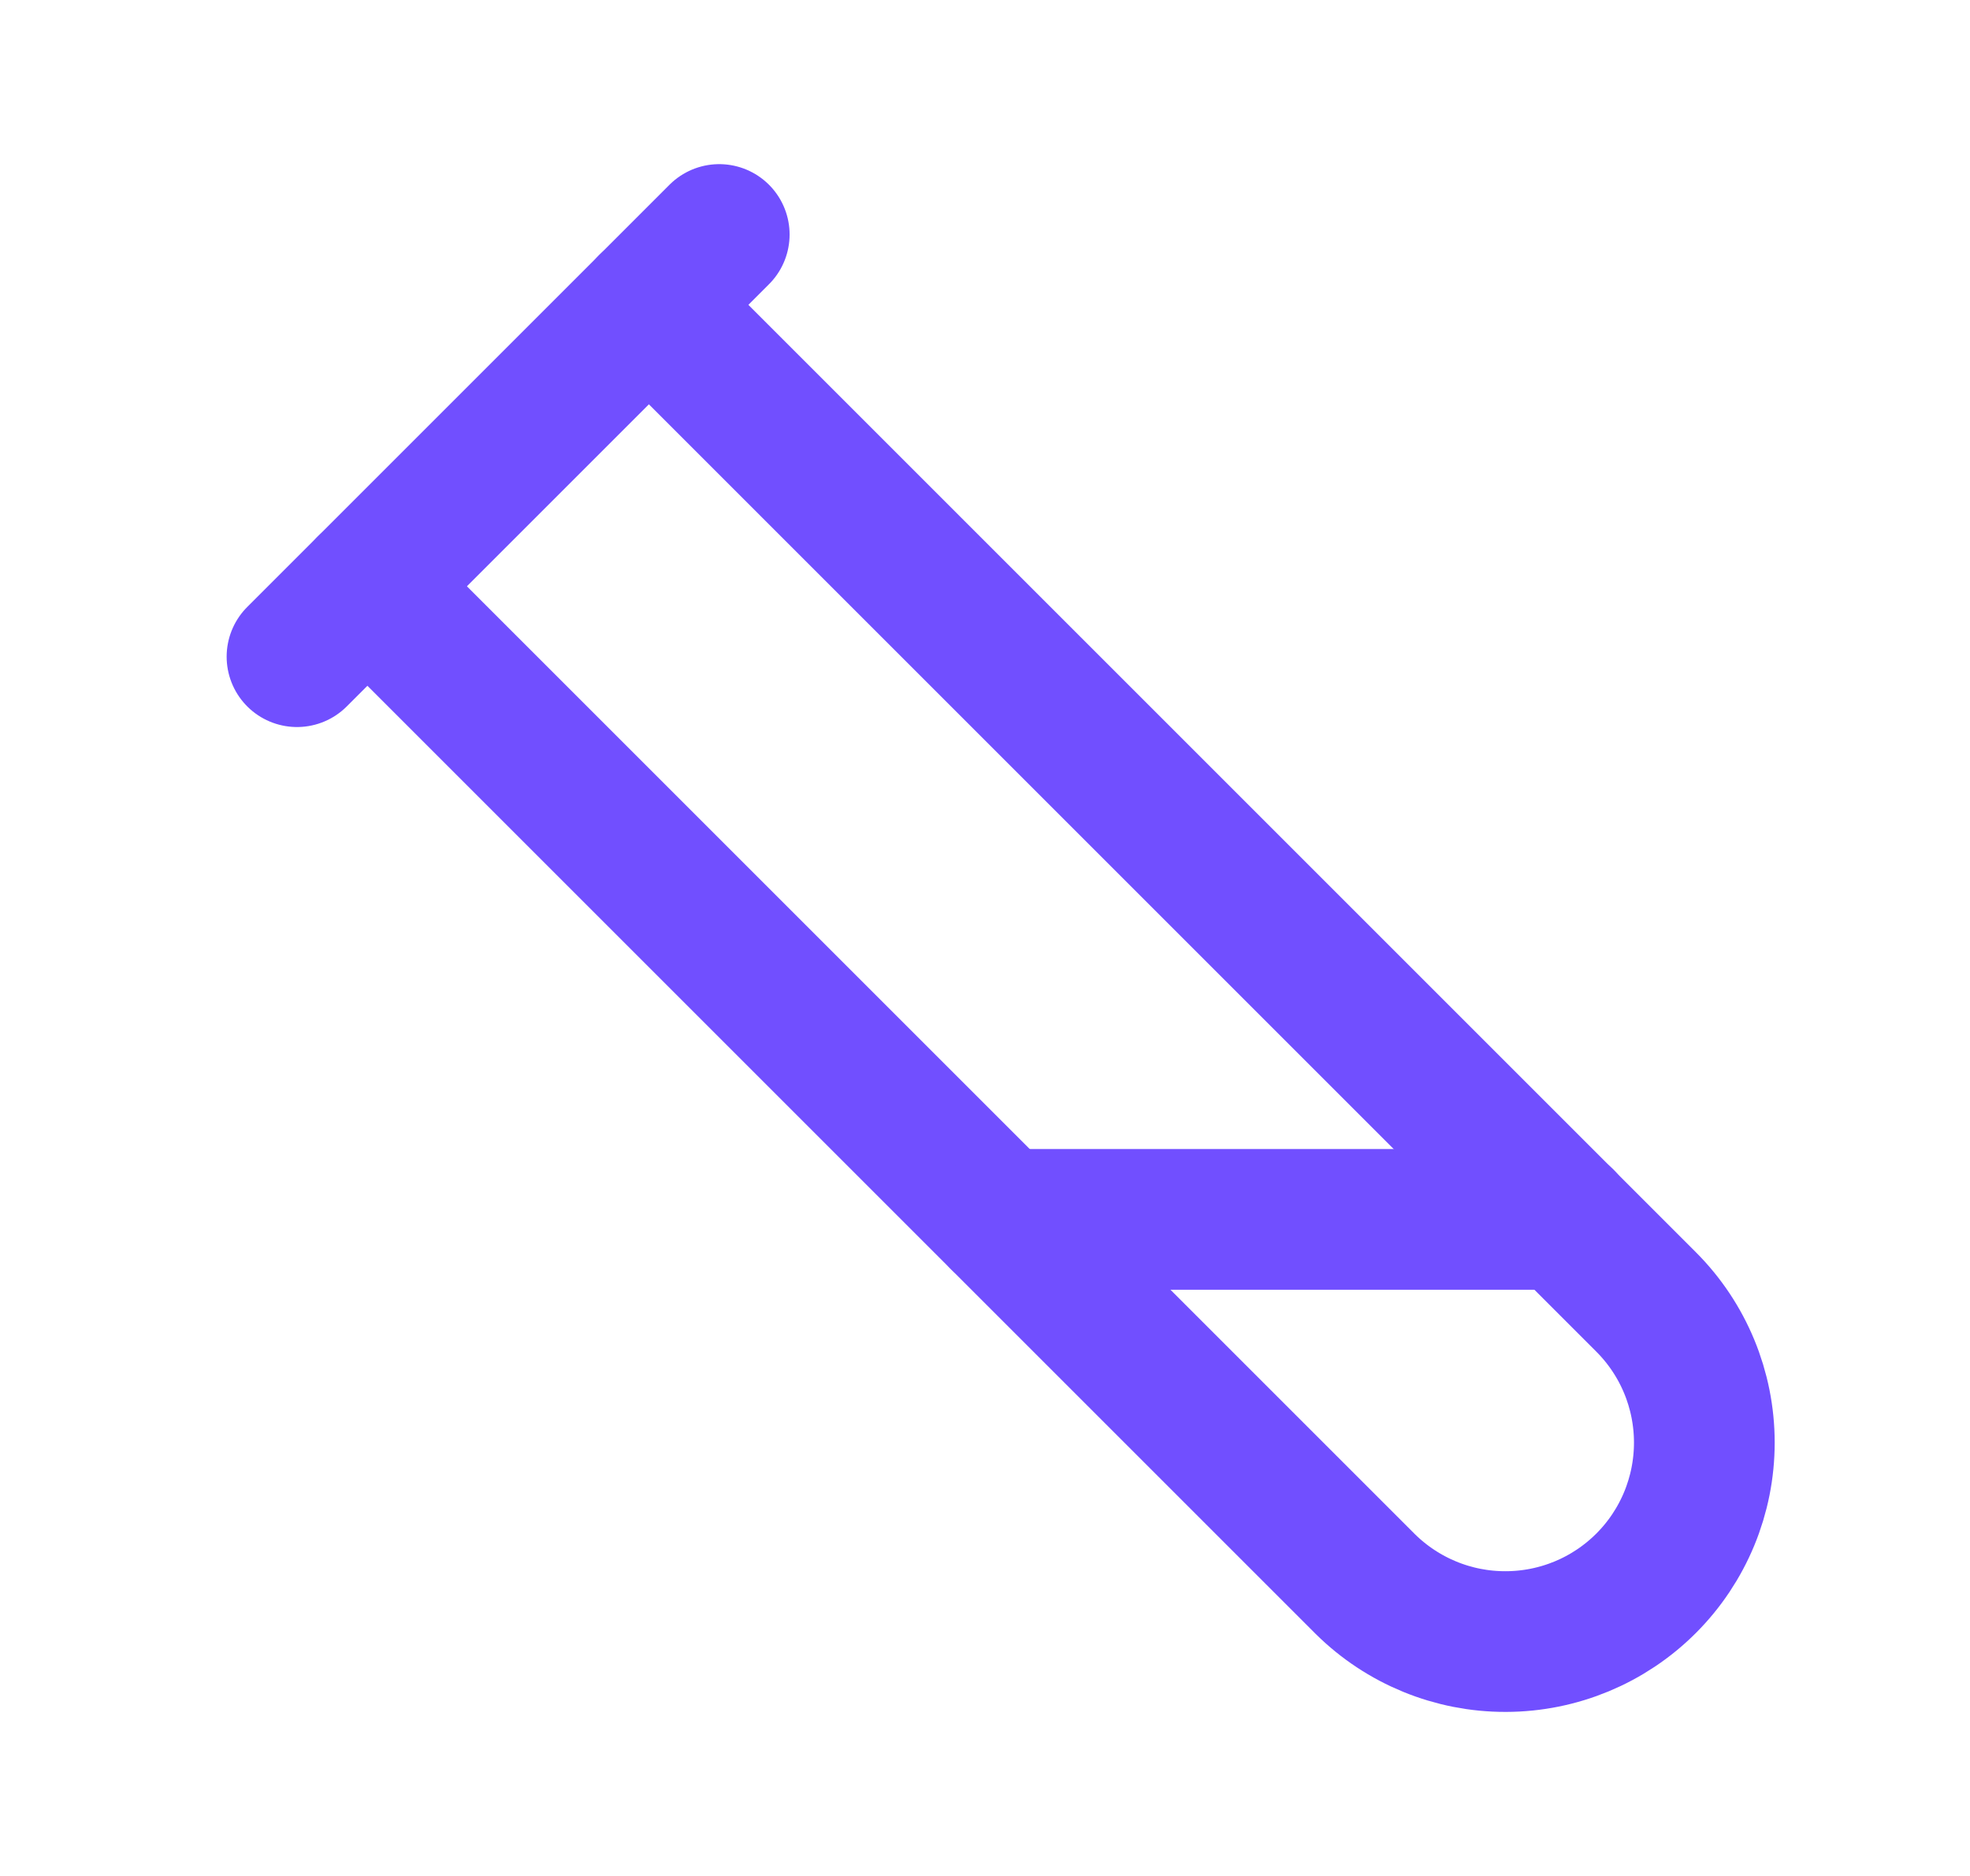 <svg width="21" height="20" viewBox="0 0 21 20" fill="none" xmlns="http://www.w3.org/2000/svg">
<path d="M3.917 6.251L14.554 16.888C14.953 17.282 15.491 17.503 16.052 17.501C16.613 17.5 17.15 17.277 17.547 16.88C17.945 16.482 18.168 15.943 18.168 15.38C18.168 14.817 17.945 14.278 17.547 13.88L6.917 3.25" stroke="#714FFF" stroke-width="1.5" stroke-linecap="round" stroke-linejoin="round"/>
<path d="M7.667 2.5L3.166 7.001" stroke="#714FFF" stroke-width="1.5" stroke-linecap="round" stroke-linejoin="round"/>
<path d="M10.668 13H16.669" stroke="#714FFF" stroke-width="1.5" stroke-linecap="round" stroke-linejoin="round"/>
</svg>
